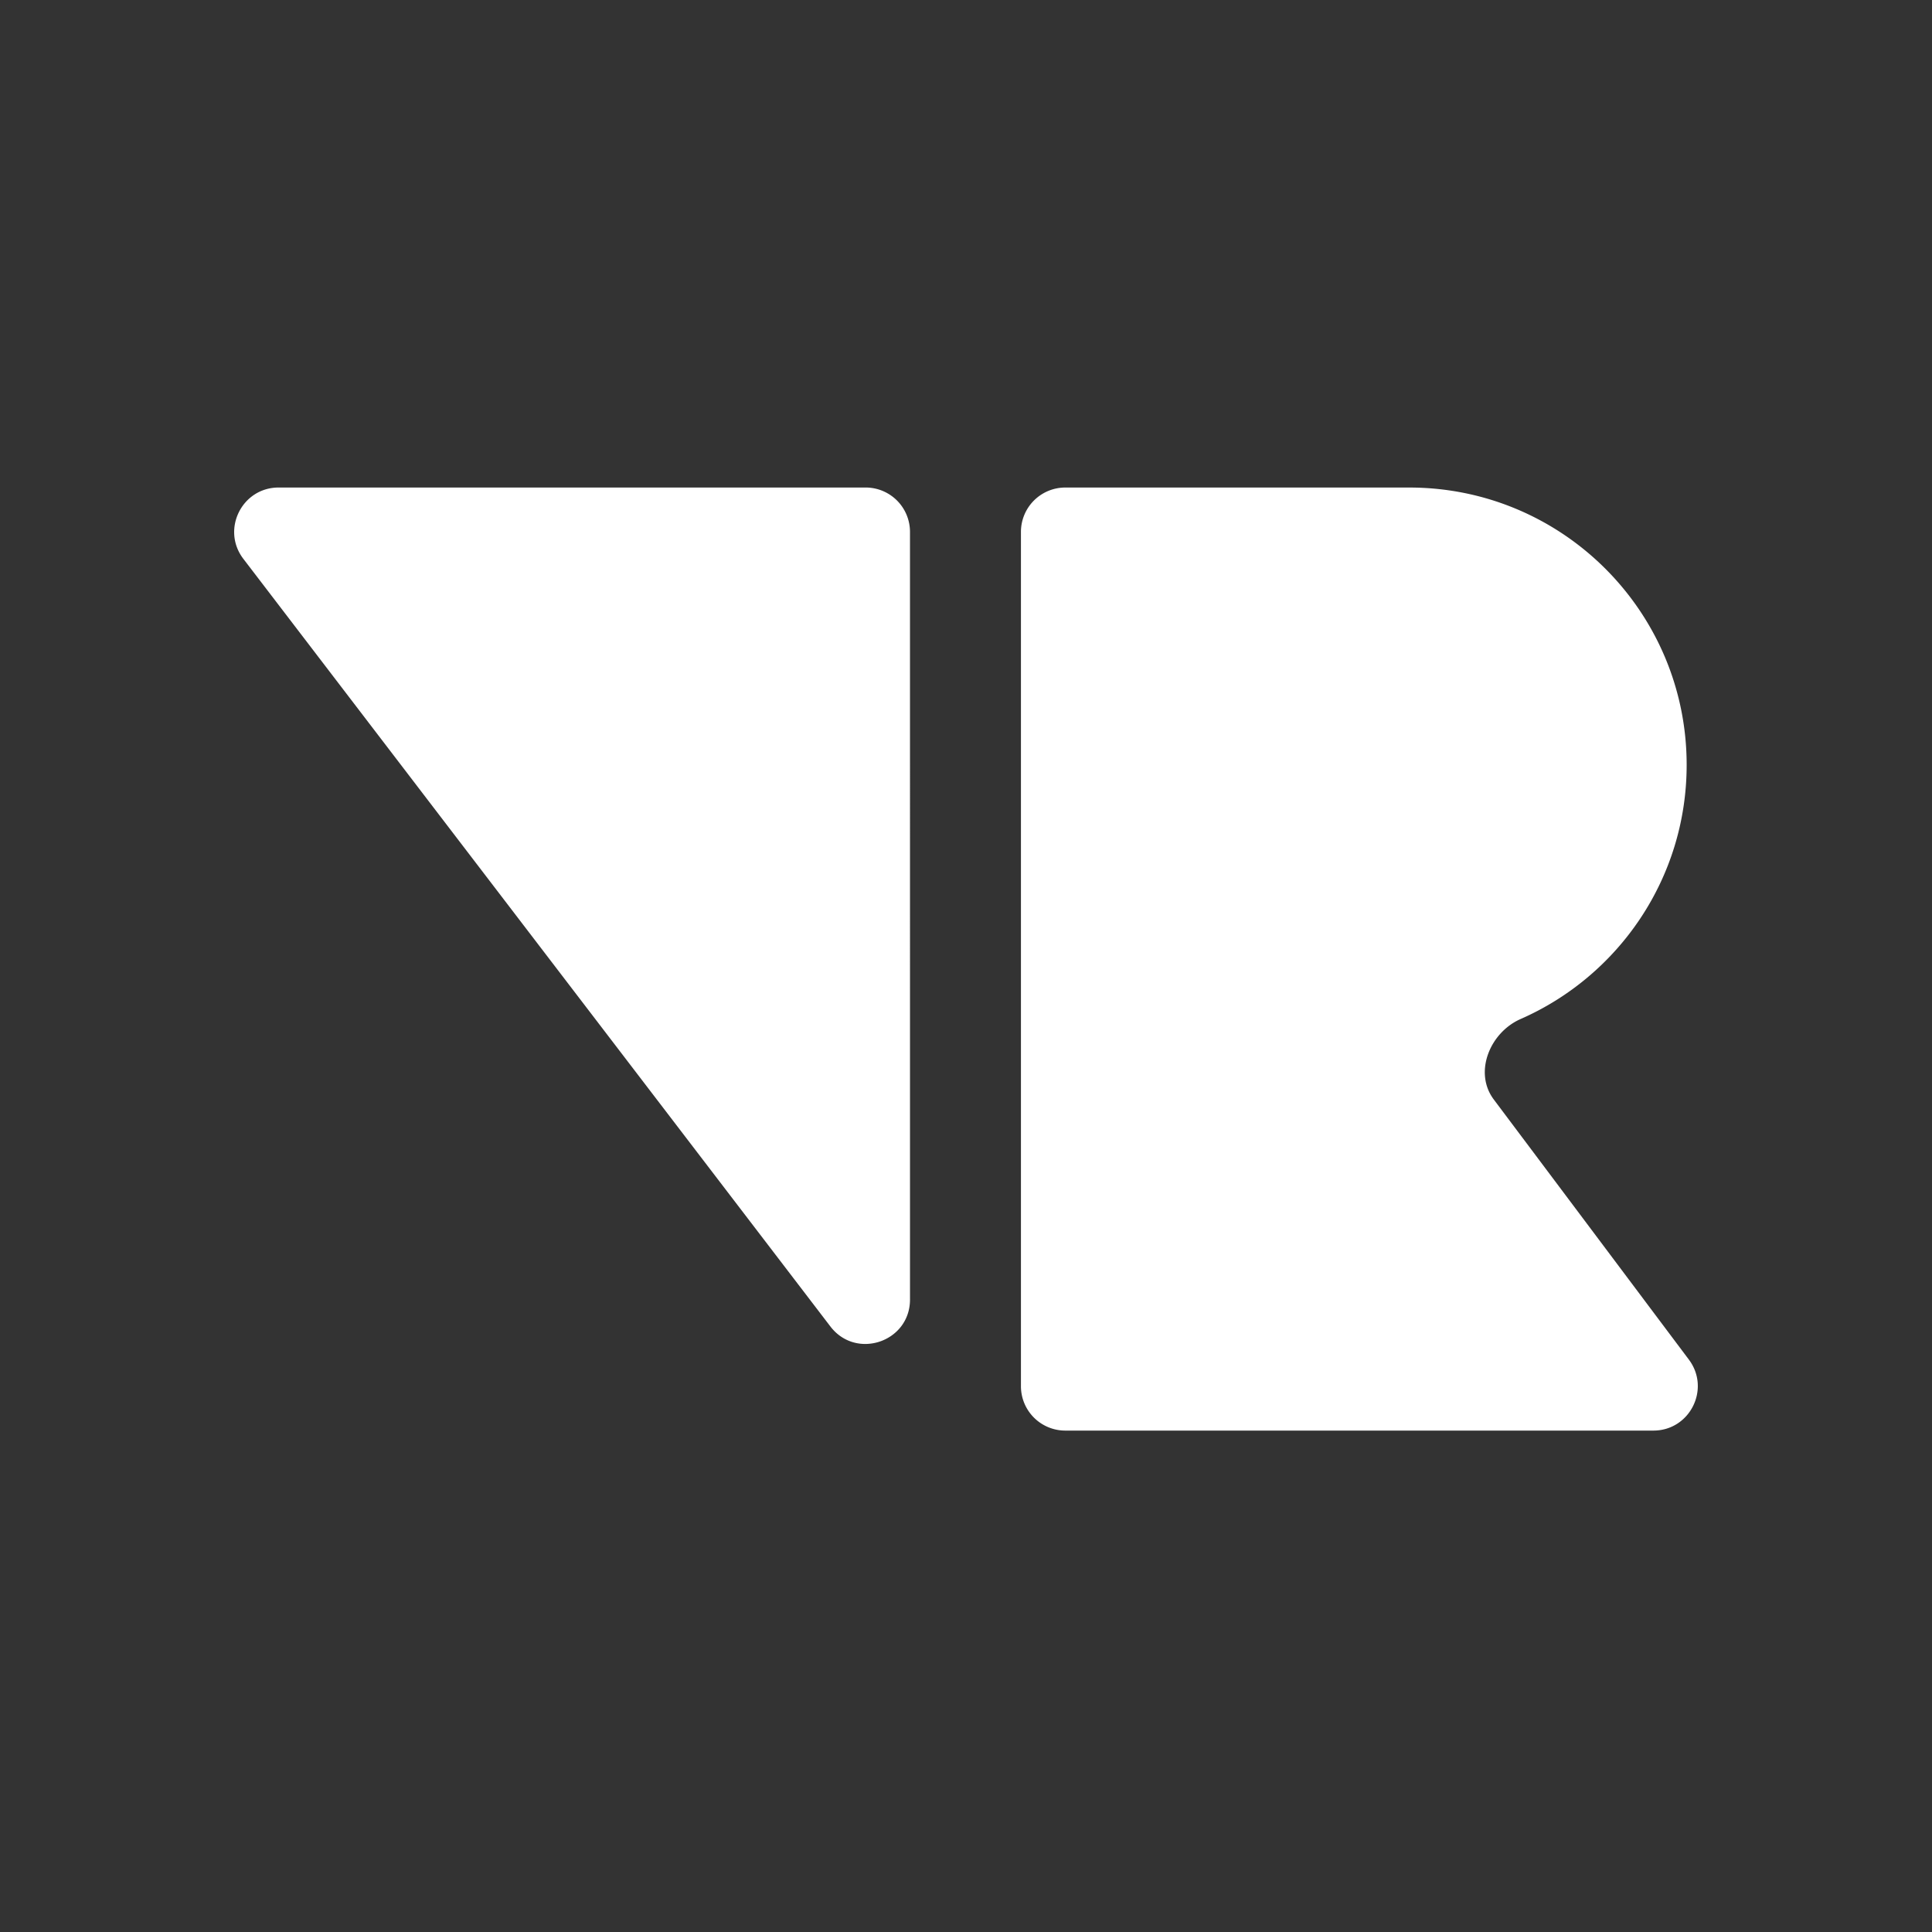 <svg xmlns="http://www.w3.org/2000/svg" width="132" height="132" fill="none"><rect width="100%" height="100%" fill="#333333" stroke="none"/><path fill="#fff" d="M62.174 88.786c0 2.899-3.68 4.145-5.44 1.841L16.628 38.183c-1.526-1.995-.103-4.874 2.409-4.874h40.104a3.03 3.03 0 0 1 3.032 3.032zm50.788 8.956c2.499 0 3.925-2.852 2.426-4.851l-13.33-17.773c-1.382-1.844-.271-4.57 1.838-5.497 6.678-2.932 11.341-9.602 11.341-17.361 0-10.466-8.485-18.95-18.951-18.95h-23.5a3.03 3.03 0 0 0-3.032 3.031V94.71a3.03 3.03 0 0 0 3.033 3.032z"/></svg>